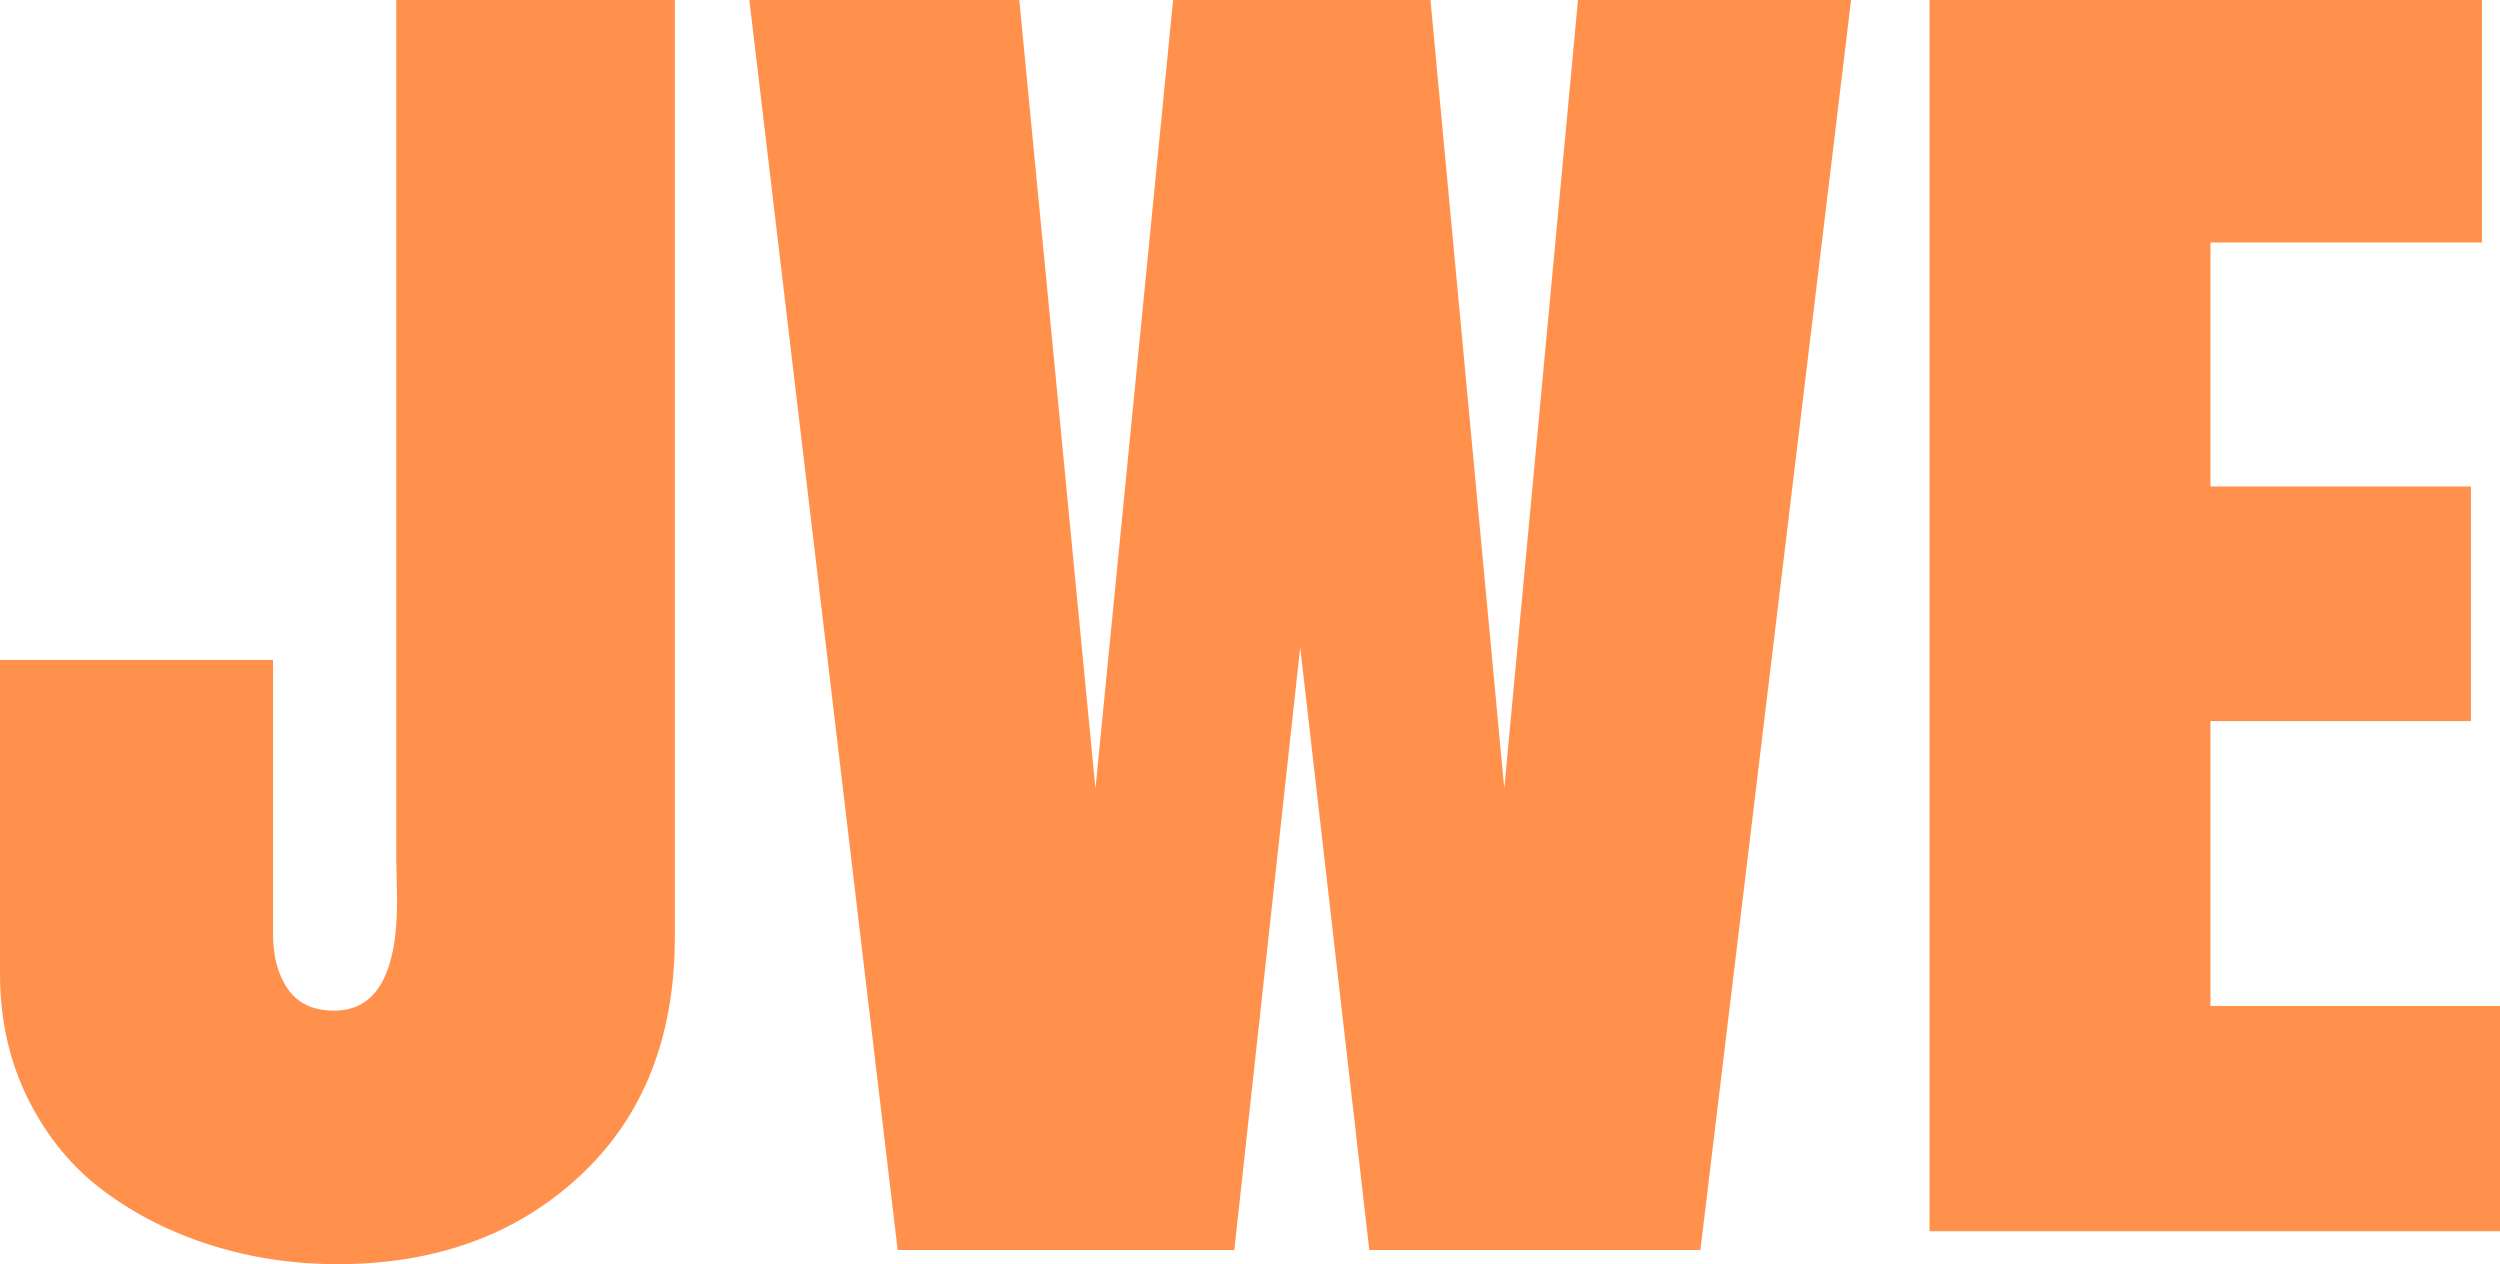 <?xml version="1.0" encoding="UTF-8"?><svg id="Layer_2" xmlns="http://www.w3.org/2000/svg" viewBox="0 0 413.99 209.34"><defs><style>.cls-1{fill:#ff914c;}</style></defs><g id="Layer_2-2"><path class="cls-1" d="M111.75,155.15V0h-46.13V142.55c0,.52,.02,1.54,.06,3.05,.04,1.52,.07,2.75,.07,3.7,0,12.04-3.47,18.06-10.4,18.06-3.47,0-6.02-1.19-7.67-3.57s-2.47-5.44-2.47-9.16v-45.35H0v51.98c0,7.62,1.56,14.55,4.68,20.79,3.12,6.24,7.3,11.3,12.54,15.2,5.24,3.9,11.17,6.89,17.8,8.97s13.58,3.12,20.86,3.12c16.29,0,29.67-4.87,40.15-14.62,10.48-9.75,15.72-22.93,15.72-39.57h0Z"/><polygon class="cls-1" points="261.31 0 249.1 130.59 236.88 0 194.26 0 181.4 130.59 168.79 0 124.09 0 148.65 206.99 204.4 206.99 215.31 107.2 226.75 206.99 281.58 206.99 306.53 0 261.31 0"/><polygon class="cls-1" points="366.04 119.41 409.18 119.41 409.18 80.56 366.04 80.56 366.04 40.15 411 40.15 411 0 319.52 0 319.52 203.89 413.99 203.89 413.99 166.58 366.04 166.58 366.04 119.41"/></g></svg>